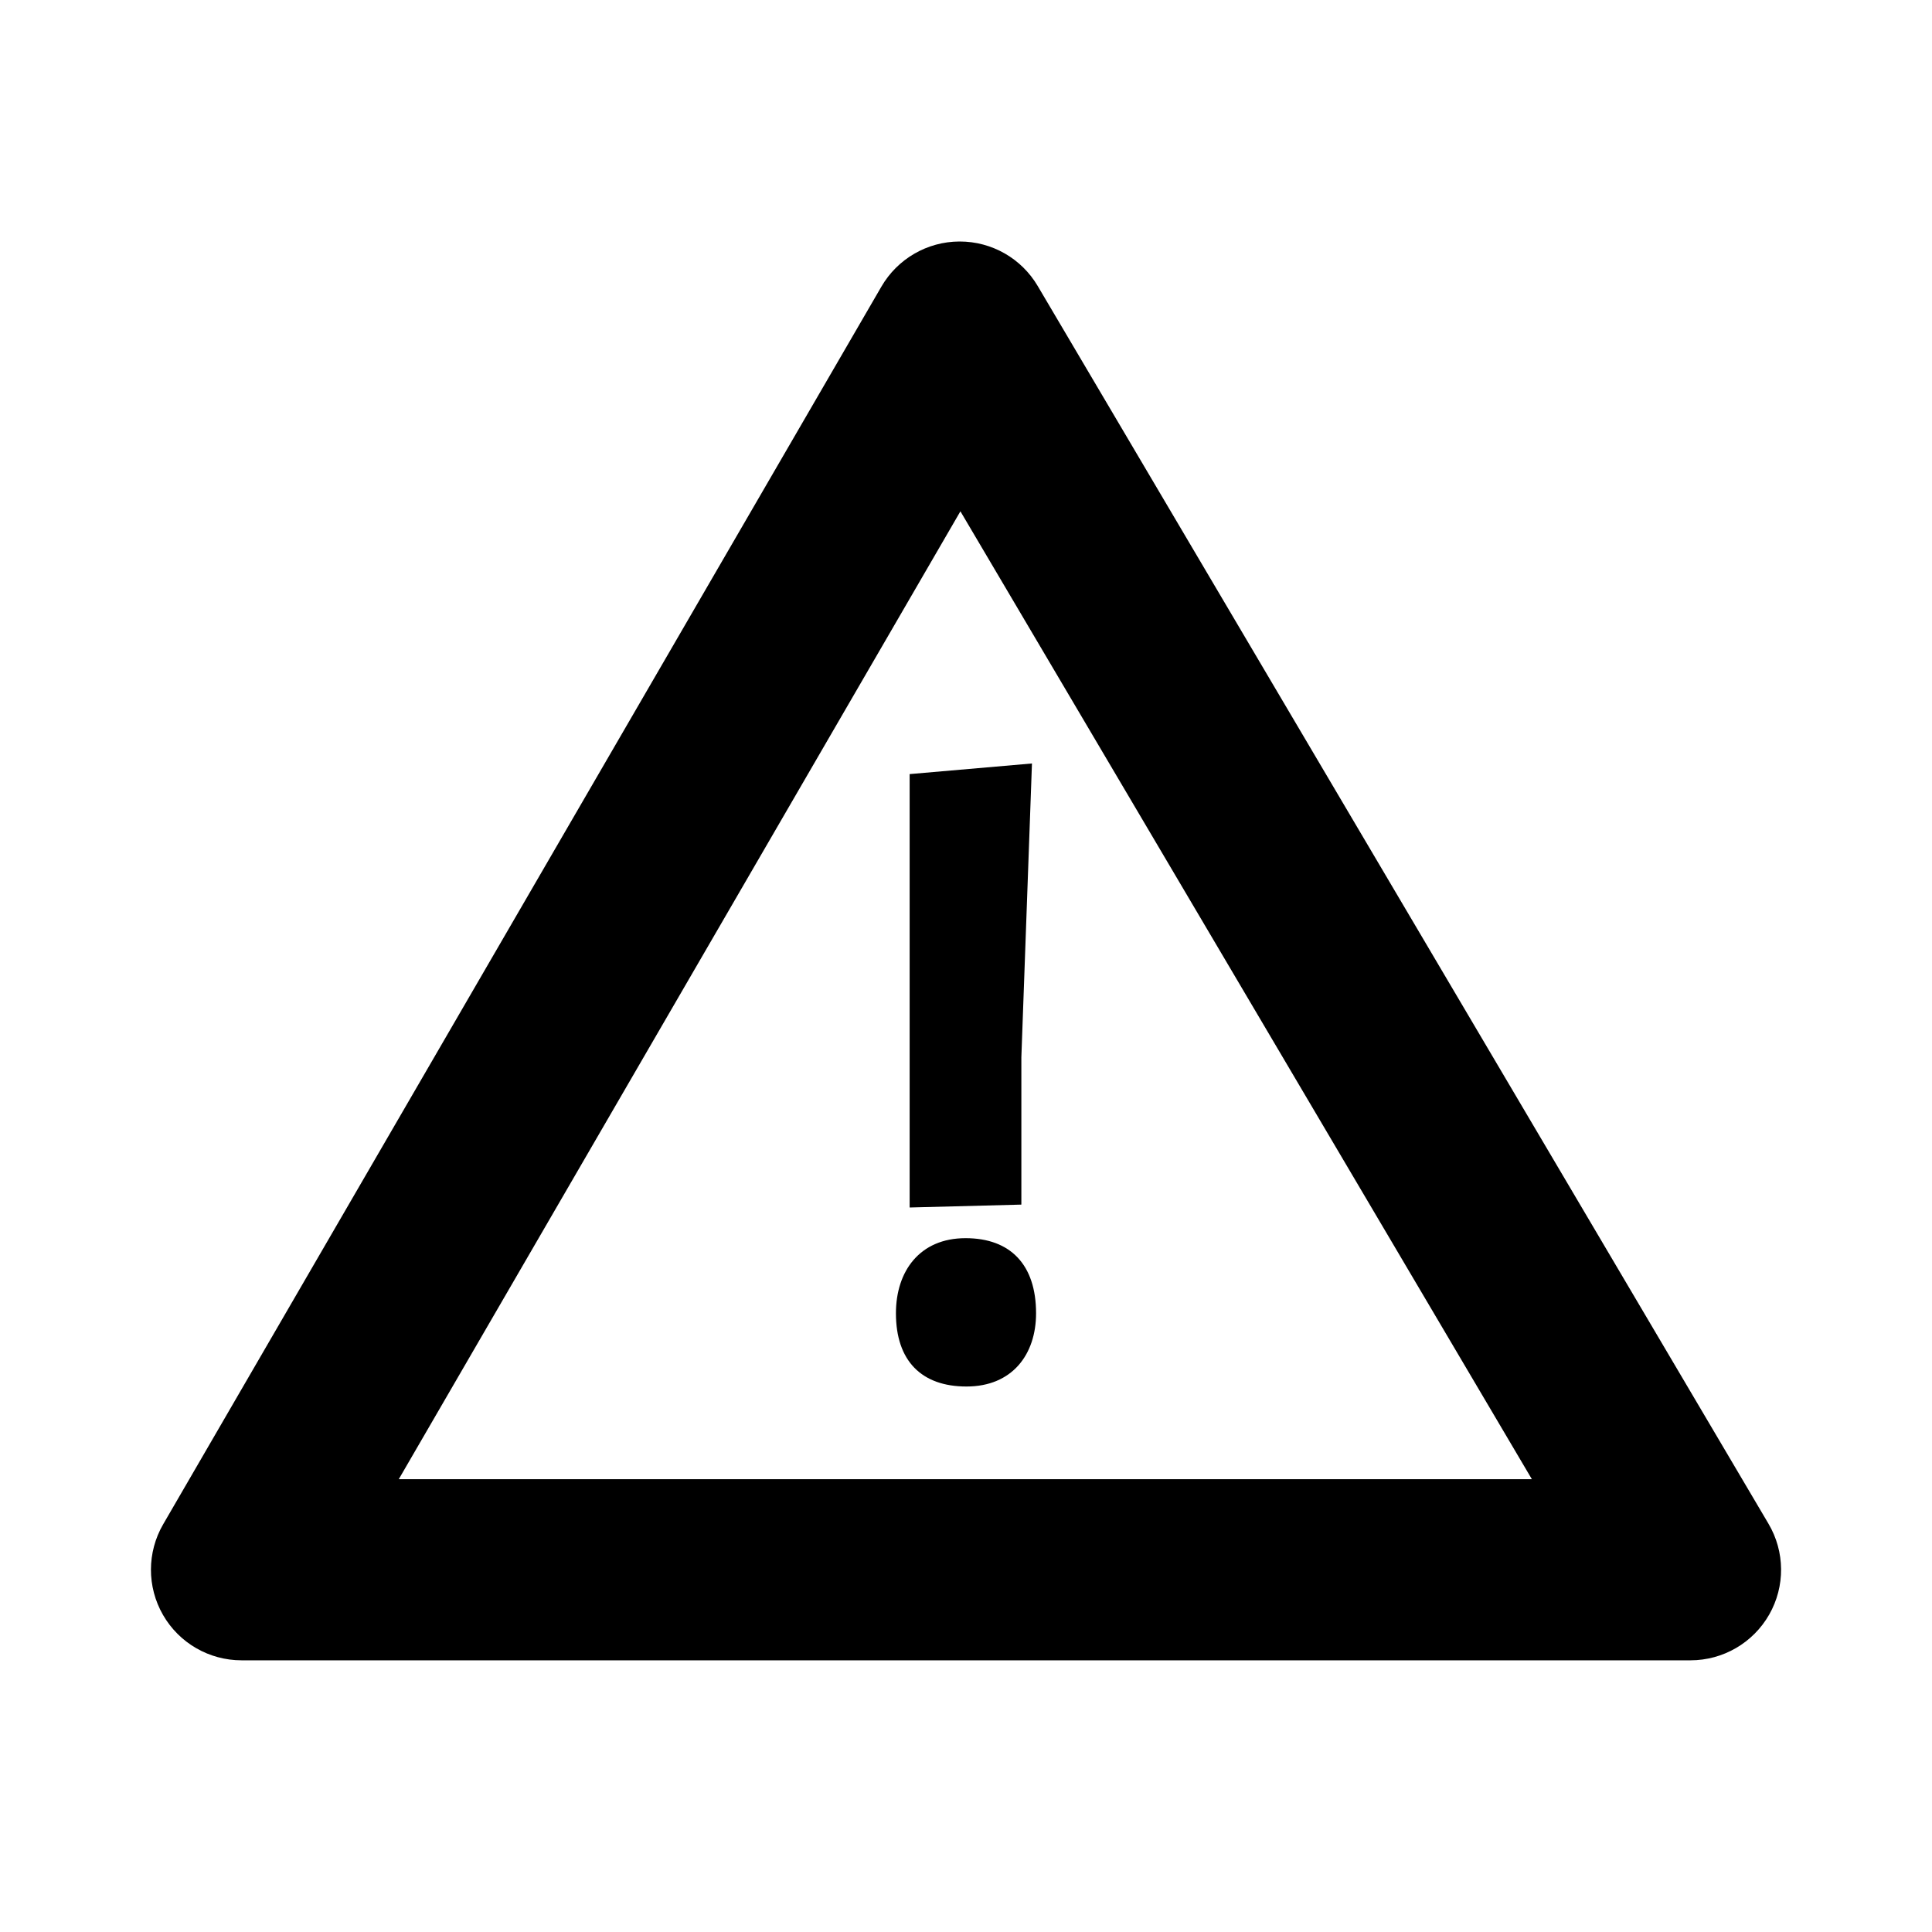<?xml version="1.0" encoding="utf-8" standalone="no"?>
<!-- Generator: Adobe Illustrator 17.1.0, SVG Export Plug-In . SVG Version: 6.00 Build 0)  --><svg xmlns="http://www.w3.org/2000/svg" xmlns:xlink="http://www.w3.org/1999/xlink" baseProfile="tiny" height="1250" version="1.2" viewBox="0 0 64 64" width="1250" x="0px" xml:space="preserve" y="0px">
<g id="_x36_4px_Boxes">
	<rect fill="none" height="64" width="64"/>
</g>
<g id="Production">
	<g>
		<path d="M58.583,50.475l-24.207-41C33.837,8.56,32.855,8,31.793,8c-0.004,0-0.008,0-0.012,0    c-1.065,0.004-2.048,0.573-2.583,1.494l-23.793,41c-0.538,0.928-0.54,2.073-0.005,3.003S6.927,55,8,55h48    c1.077,0,2.071-0.577,2.606-1.513S59.131,51.402,58.583,50.475z M13.21,49l18.605-32.062L50.745,49H13.21z"/>
		<path d="M31.985,41.016c-1.517,0-2.306,1.092-2.306,2.488c0,1.578,0.85,2.426,2.336,2.426    c1.516,0,2.306-1.061,2.306-2.426C34.321,41.895,33.471,41.016,31.985,41.016z"/>
		<polygon points="30.133,40 33.834,39.904 33.834,35.023 34.185,25.291 30.133,25.643   "/>
	</g>
</g>
</svg>
